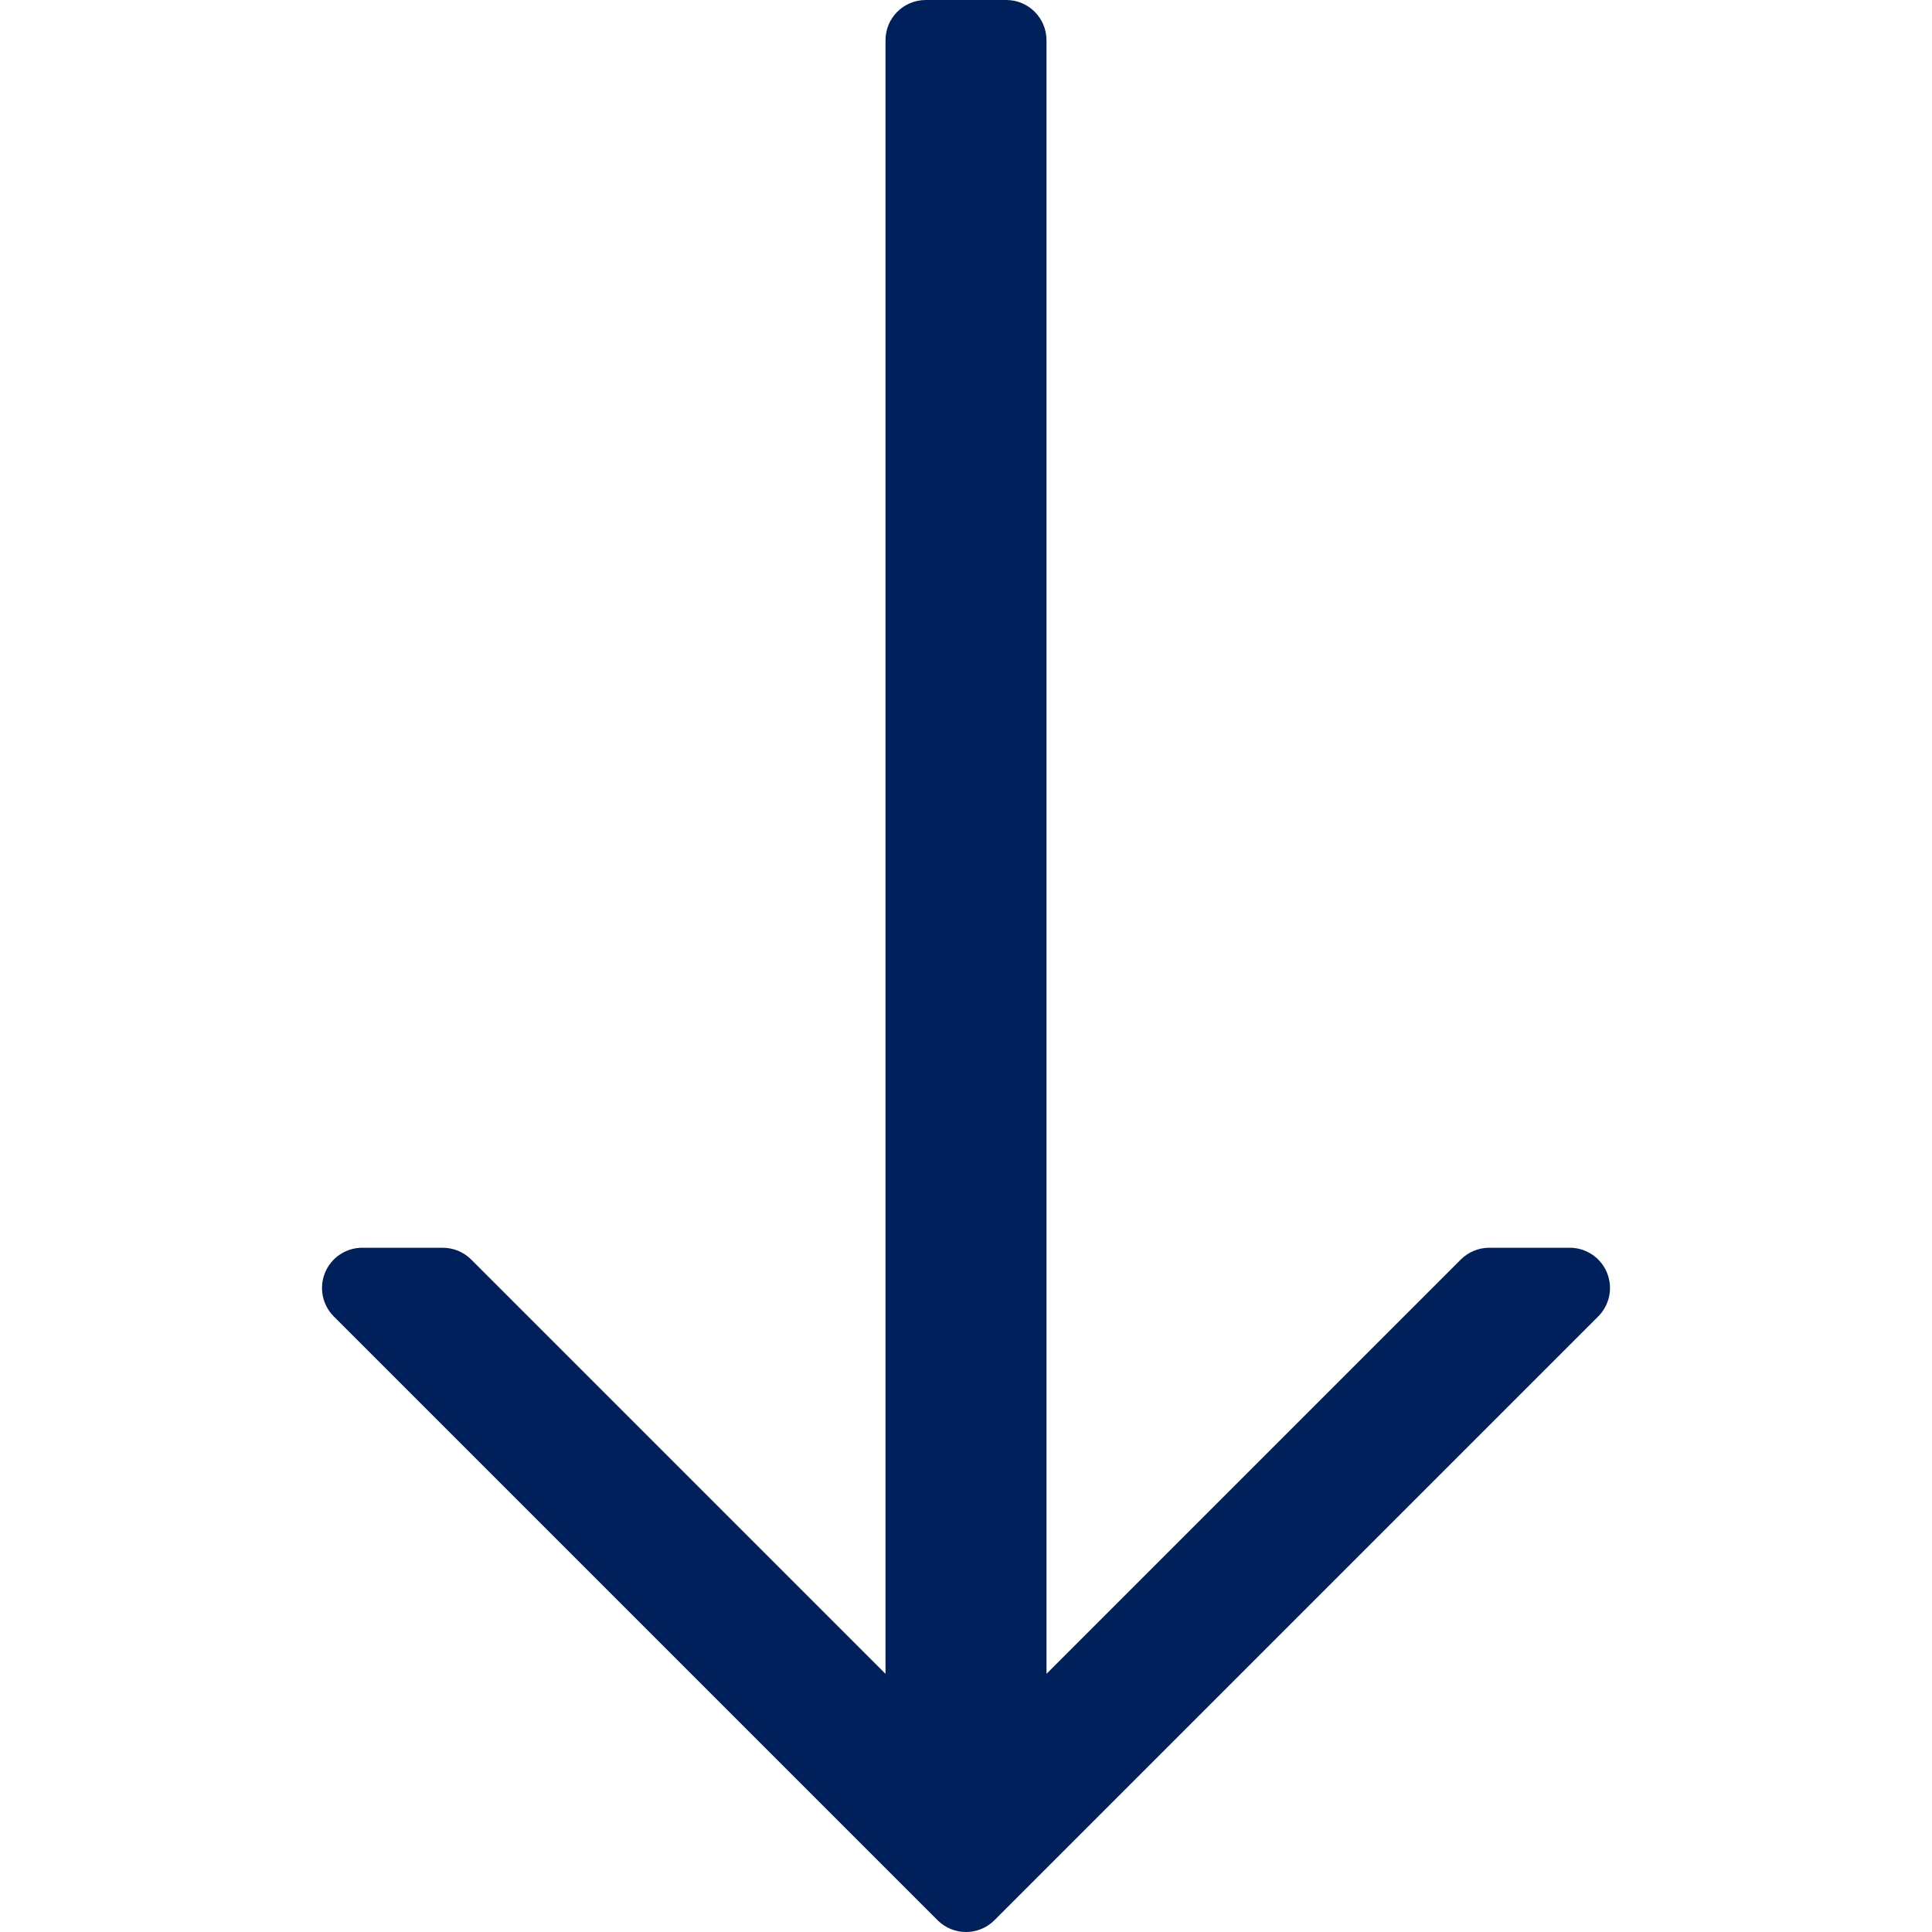 <?xml version="1.0"?>
<svg xmlns="http://www.w3.org/2000/svg" xmlns:xlink="http://www.w3.org/1999/xlink" version="1.1" id="Capa_1" x="0px" y="0px" viewBox="0 0 512 512" style="enable-background:new 0 0 512 512;" xml:space="preserve" width="512px" height="512px"><g><g>
	<g>
		<path d="M425.854,337.25c-1.646-3.99-5.542-6.583-9.854-6.583h-21.333c-2.833,0-5.542,1.125-7.542,3.125L277.333,443.583V10.667    C277.333,4.771,272.563,0,266.667,0h-21.333c-5.896,0-10.667,4.771-10.667,10.667v432.917L124.875,333.792    c-2-2-4.708-3.125-7.542-3.125H96c-4.313,0-8.208,2.594-9.854,6.583c-0.552,1.323-0.813,2.708-0.813,4.083    c0,2.771,1.083,5.5,3.125,7.542l160,160c4.167,4.167,10.917,4.167,15.083,0l160-160C426.583,345.813,427.51,341.26,425.854,337.25    z" data-original="#000000" class="active-path" data-old_color="#000000" fill="#00205B"/>
	</g>
</g></g> </svg>
